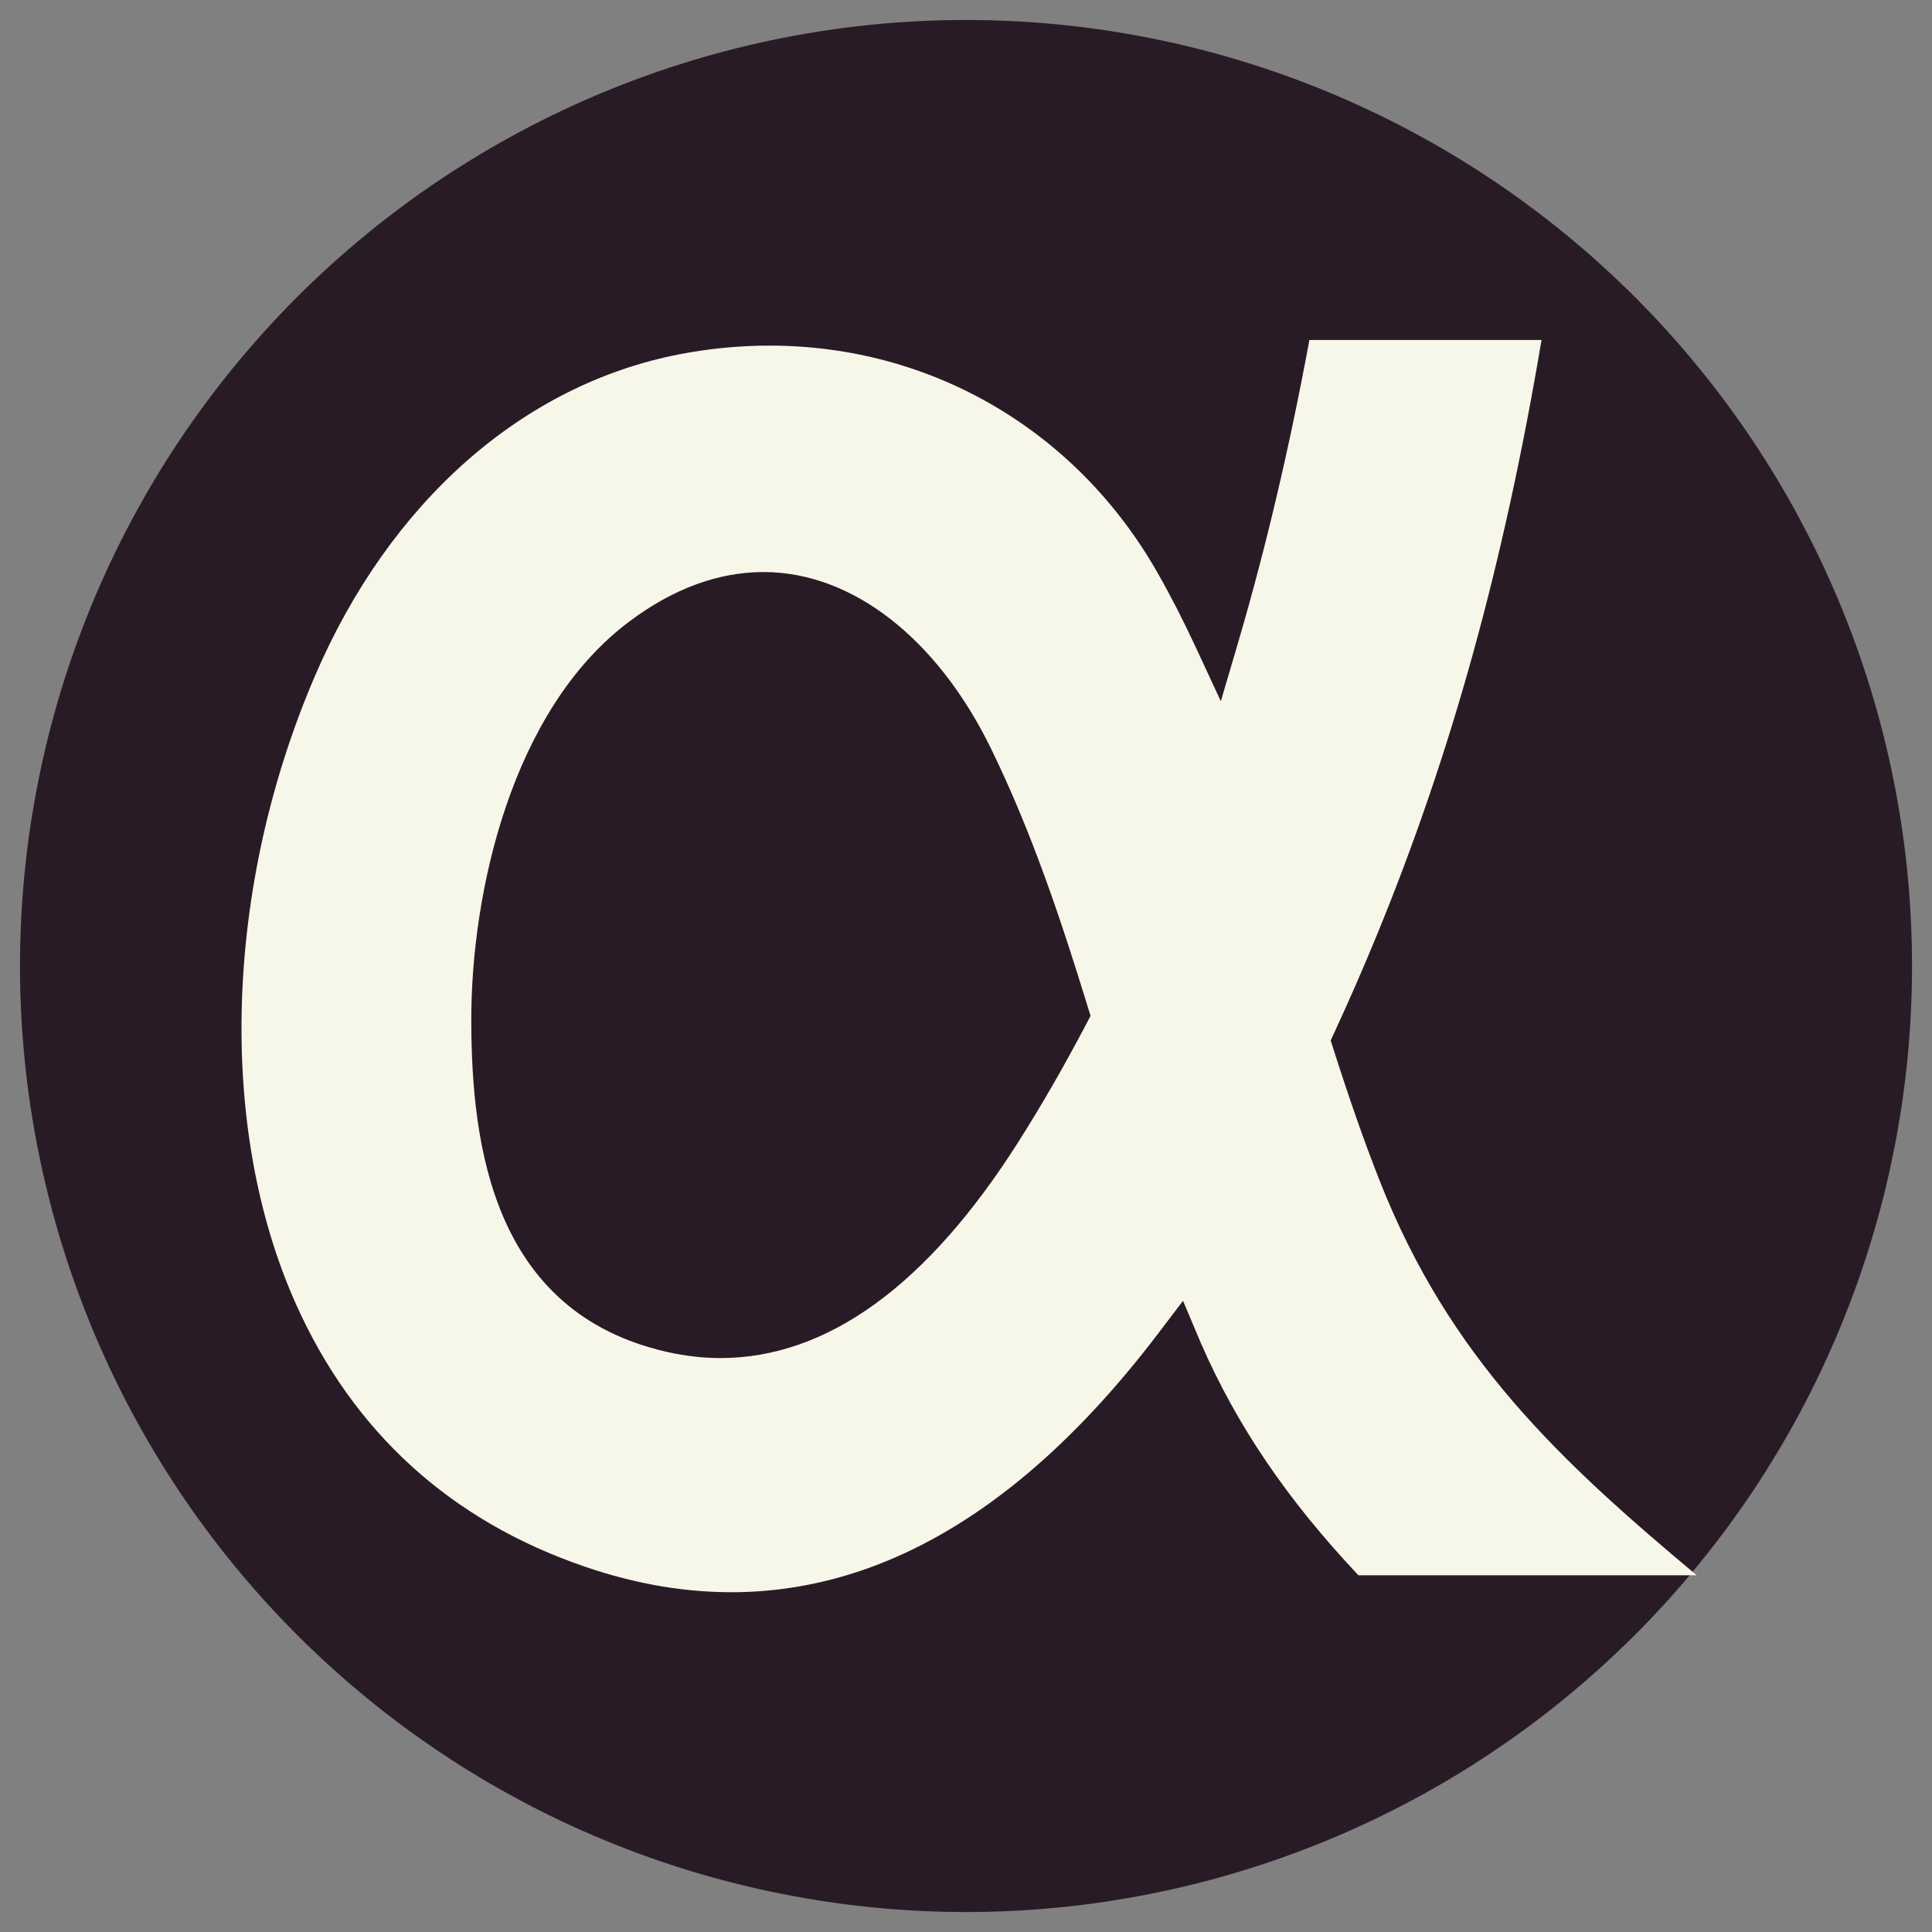 <svg width="145" height="145" xmlns="http://www.w3.org/2000/svg" contentScriptType="text/ecmascript" zoomAndPan="magnify" contentStyleType="text/css" preserveAspectRatio="xMidYMid meet" version="1.2">
 <rect width="100%" height="100%" fill="#808080" stroke="none"/>
 <defs>
  <g id="svg_1"/>
 </defs>
 <g>
  <title>Layer 1</title>
  <g fill="rgb(16.08%,10.59%,14.51%)" id="svg_57">
   <g id="svg_58">
    <path id="svg_59"/>
   </g>
  </g>
  <g fill="rgb(16.08%,10.59%,14.51%)" id="svg_81">
   <g id="svg_82">
    <path id="svg_83"/>
   </g>
  </g>
  <g id="svg_2">
   <path d="m72.5,1.5c-1.16,0 -2.32,0.027 -3.484,0.086c-1.16,0.055 -2.316,0.141 -3.473,0.254c-1.156,0.113 -2.309,0.258 -3.461,0.426c-1.148,0.172 -2.293,0.371 -3.434,0.598c-1.137,0.227 -2.273,0.48 -3.398,0.762c-1.129,0.285 -2.246,0.594 -3.359,0.93c-1.113,0.34 -2.215,0.703 -3.309,1.094c-1.094,0.391 -2.18,0.809 -3.25,1.254c-1.074,0.445 -2.137,0.918 -3.188,1.414c-1.051,0.496 -2.09,1.02 -3.113,1.566c-1.023,0.547 -2.035,1.121 -3.031,1.719c-0.996,0.594 -1.977,1.219 -2.945,1.863c-0.965,0.645 -1.914,1.312 -2.848,2.008c-0.934,0.691 -1.852,1.406 -2.746,2.141c-0.898,0.738 -1.781,1.496 -2.641,2.277c-0.859,0.781 -1.703,1.582 -2.523,2.402c-0.82,0.824 -1.625,1.664 -2.402,2.523c-0.781,0.863 -1.539,1.742 -2.277,2.641c-0.738,0.898 -1.453,1.812 -2.145,2.746c-0.691,0.934 -1.359,1.883 -2.008,2.852c-0.645,0.965 -1.266,1.945 -1.863,2.941c-0.598,0.996 -1.168,2.008 -1.719,3.035c-0.547,1.023 -1.066,2.059 -1.566,3.109c-0.496,1.051 -0.965,2.113 -1.41,3.188c-0.445,1.074 -0.863,2.156 -1.254,3.25c-0.391,1.094 -0.758,2.199 -1.094,3.309c-0.336,1.113 -0.648,2.234 -0.93,3.359c-0.281,1.129 -0.535,2.262 -0.762,3.402c-0.23,1.137 -0.426,2.281 -0.598,3.434c-0.172,1.148 -0.312,2.301 -0.426,3.457c-0.113,1.156 -0.199,2.316 -0.258,3.477c-0.055,1.16 -0.086,2.32 -0.086,3.484c0,1.16 0.031,2.32 0.086,3.48c0.059,1.164 0.145,2.32 0.258,3.477c0.113,1.156 0.254,2.309 0.426,3.461c0.172,1.148 0.367,2.293 0.598,3.434c0.227,1.137 0.48,2.27 0.762,3.398c0.281,1.129 0.594,2.246 0.93,3.359c0.336,1.109 0.703,2.215 1.094,3.309c0.391,1.094 0.809,2.176 1.254,3.25c0.445,1.074 0.914,2.137 1.41,3.188c0.5,1.051 1.02,2.086 1.566,3.113c0.551,1.023 1.121,2.035 1.719,3.031c0.598,0.996 1.219,1.977 1.863,2.945c0.648,0.965 1.316,1.914 2.008,2.848c0.691,0.934 1.406,1.848 2.145,2.746c0.738,0.898 1.496,1.777 2.277,2.641c0.777,0.859 1.582,1.703 2.402,2.523c0.82,0.82 1.664,1.621 2.523,2.402c0.859,0.781 1.742,1.539 2.641,2.277c0.895,0.738 1.812,1.449 2.746,2.145c0.934,0.691 1.883,1.359 2.848,2.004c0.969,0.648 1.949,1.27 2.945,1.867c0.996,0.598 2.008,1.168 3.031,1.715c1.023,0.551 2.062,1.07 3.113,1.57c1.051,0.496 2.113,0.965 3.188,1.41c1.07,0.445 2.156,0.863 3.25,1.254c1.094,0.391 2.195,0.758 3.309,1.094c1.113,0.336 2.23,0.648 3.359,0.93c1.125,0.281 2.262,0.535 3.398,0.762c1.141,0.227 2.285,0.426 3.434,0.598c1.152,0.172 2.305,0.312 3.461,0.426c1.156,0.113 2.312,0.199 3.473,0.258c1.164,0.055 2.324,0.086 3.484,0.086c1.164,0 2.324,-0.031 3.484,-0.086c1.16,-0.059 2.32,-0.145 3.477,-0.258c1.156,-0.113 2.309,-0.254 3.457,-0.426c1.148,-0.172 2.293,-0.371 3.434,-0.598c1.141,-0.227 2.273,-0.48 3.402,-0.762c1.125,-0.281 2.246,-0.594 3.355,-0.93c1.113,-0.336 2.215,-0.703 3.312,-1.094c1.094,-0.391 2.176,-0.809 3.25,-1.254c1.074,-0.445 2.137,-0.914 3.184,-1.41c1.051,-0.5 2.09,-1.02 3.113,-1.57c1.027,-0.547 2.035,-1.117 3.035,-1.715c0.996,-0.598 1.977,-1.219 2.941,-1.867c0.969,-0.645 1.918,-1.312 2.852,-2.004c0.934,-0.695 1.848,-1.406 2.746,-2.145c0.898,-0.738 1.777,-1.496 2.637,-2.277c0.863,-0.781 1.703,-1.582 2.527,-2.402c0.82,-0.82 1.621,-1.664 2.402,-2.523c0.781,-0.863 1.539,-1.742 2.273,-2.641c0.738,-0.898 1.453,-1.812 2.145,-2.746c0.695,-0.934 1.363,-1.883 2.008,-2.848c0.645,-0.969 1.266,-1.949 1.863,-2.945c0.598,-0.996 1.172,-2.008 1.719,-3.031c0.547,-1.027 1.07,-2.062 1.566,-3.113c0.496,-1.051 0.969,-2.113 1.414,-3.188c0.441,-1.074 0.863,-2.156 1.254,-3.25c0.391,-1.094 0.754,-2.199 1.094,-3.309c0.336,-1.113 0.645,-2.23 0.93,-3.359c0.281,-1.129 0.535,-2.262 0.762,-3.398c0.227,-1.141 0.426,-2.285 0.598,-3.434c0.168,-1.152 0.312,-2.305 0.426,-3.461c0.113,-1.156 0.199,-2.312 0.254,-3.477c0.059,-1.16 0.086,-2.32 0.086,-3.48c0,-1.164 -0.027,-2.324 -0.086,-3.484c-0.055,-1.16 -0.141,-2.32 -0.254,-3.477c-0.113,-1.156 -0.258,-2.309 -0.426,-3.457c-0.172,-1.152 -0.371,-2.297 -0.598,-3.434c-0.227,-1.141 -0.48,-2.273 -0.762,-3.402c-0.285,-1.125 -0.594,-2.246 -0.93,-3.359c-0.34,-1.109 -0.703,-2.215 -1.094,-3.309c-0.391,-1.094 -0.812,-2.176 -1.254,-3.25c-0.445,-1.074 -0.918,-2.137 -1.414,-3.188c-0.496,-1.051 -1.02,-2.086 -1.566,-3.109c-0.547,-1.027 -1.121,-2.039 -1.719,-3.035c-0.598,-0.996 -1.219,-1.977 -1.863,-2.941c-0.645,-0.969 -1.312,-1.918 -2.008,-2.852c-0.691,-0.934 -1.406,-1.848 -2.145,-2.746c-0.734,-0.898 -1.492,-1.777 -2.273,-2.641c-0.781,-0.859 -1.582,-1.699 -2.402,-2.523c-0.824,-0.82 -1.664,-1.621 -2.527,-2.402c-0.859,-0.781 -1.738,-1.539 -2.637,-2.277c-0.898,-0.734 -1.812,-1.449 -2.746,-2.141c-0.934,-0.695 -1.883,-1.363 -2.852,-2.008c-0.965,-0.645 -1.945,-1.27 -2.941,-1.863c-1,-0.598 -2.008,-1.172 -3.035,-1.719c-1.023,-0.547 -2.062,-1.07 -3.113,-1.566c-1.047,-0.496 -2.109,-0.969 -3.184,-1.414c-1.074,-0.445 -2.156,-0.863 -3.25,-1.254c-1.098,-0.391 -2.199,-0.754 -3.312,-1.094c-1.109,-0.336 -2.23,-0.645 -3.355,-0.93c-1.129,-0.281 -2.262,-0.535 -3.402,-0.762c-1.141,-0.227 -2.285,-0.426 -3.434,-0.598c-1.148,-0.168 -2.301,-0.312 -3.457,-0.426c-1.156,-0.113 -2.316,-0.199 -3.477,-0.254c-1.16,-0.059 -2.32,-0.086 -3.484,-0.086zm0,0" fill="rgb(16.08%,10.59%,14.51%)" fill-rule="nonzero" id="svg_5"/>
   <g clip-rule="nonzero" id="svg_117">
    <path d="m103.527,88.566c-1.117,-2.832 -2.215,-5.961 -3.453,-9.84l-0.203,-0.637l0.277,-0.602c1.102,-2.379 2.176,-4.844 3.195,-7.324c5.59,-13.617 9.52,-27.828 12.352,-44.648l-17.422,0c-1.516,8.18 -3.273,15.621 -5.355,22.727l-1.293,4.387l-1.926,-4.148c-0.941,-2.012 -1.867,-3.824 -2.852,-5.543c-6.074,-10.645 -16.953,-17 -29.094,-17c-2.227,0 -4.488,0.215 -6.727,0.645c-11.801,2.273 -21.797,11.094 -27.418,24.215c-6.762,15.797 -7.309,33.812 -1.422,47.02c4.305,9.648 11.605,16.301 21.703,19.762c15.68,5.379 30.188,-0.566 43.094,-17.578l1.805,-2.375l1.348,3.195c2.699,6.176 6.461,11.727 11.816,17.406l25.391,0c-10.281,-8.602 -18.559,-16.293 -23.816,-29.66zm-22.008,-11.699c-1.668,3.176 -3.324,6.047 -5.055,8.781c-6.84,10.805 -14.375,16.277 -22.402,16.277c-1.328,0 -2.68,-0.16 -4.02,-0.465c-13.074,-2.973 -14.633,-15.531 -14.672,-24.719c-0.039,-9.766 3.047,-23.512 11.875,-30.105c3.285,-2.461 6.672,-3.703 10.066,-3.703c6.637,0 13.02,4.961 17.07,13.258c3.094,6.332 5.316,13.055 7.258,19.375l0.211,0.676l-0.332,0.625zm0,0" fill="rgb(96.469%,96.469%,91.37%)" fill-rule="nonzero" id="svg_118"/>
   </g>
  </g>
 </g>
</svg>